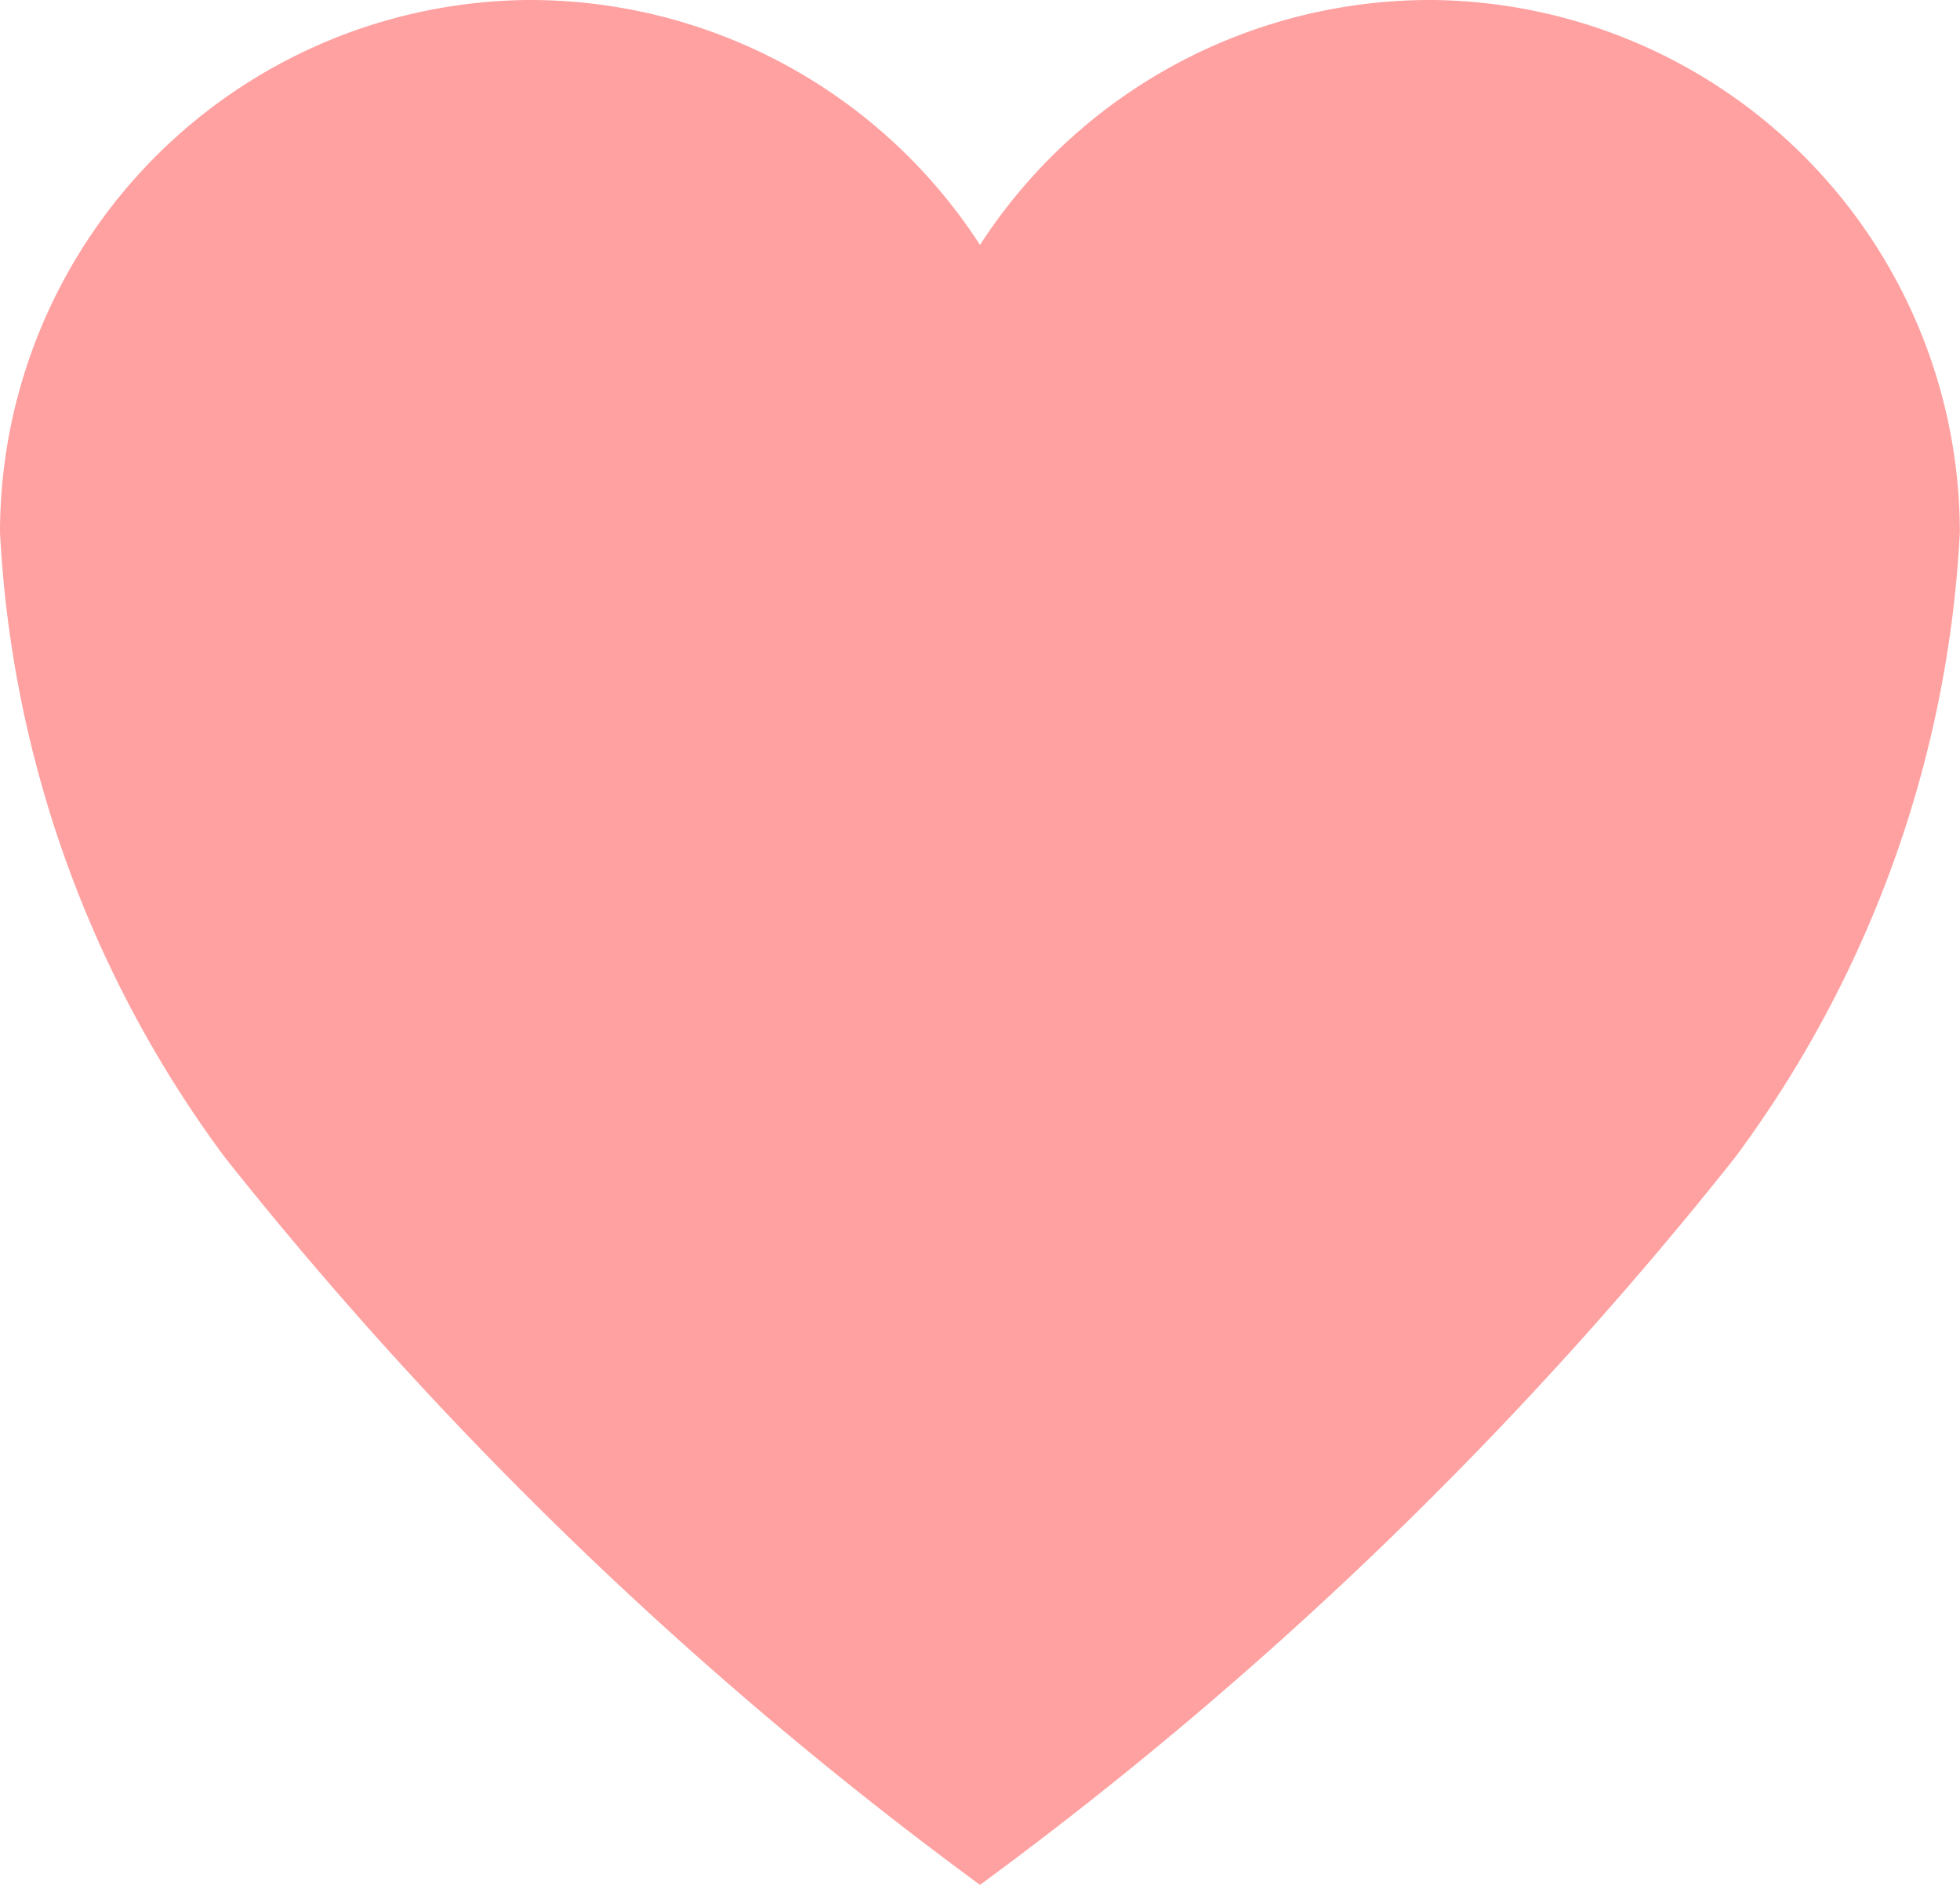 <svg xmlns="http://www.w3.org/2000/svg" width="12.326" height="11.852" viewBox="0 0 12.326 11.852">
    <path data-name="Icon ionic-ios-heart" d="M12.382 3.938h-.03a3.371 3.371 0 0 0-2.814 1.54 3.371 3.371 0 0 0-2.815-1.54h-.03a3.35 3.35 0 0 0-3.318 3.348 7.212 7.212 0 0 0 1.416 3.932 24.819 24.819 0 0 0 4.747 4.572 24.819 24.819 0 0 0 4.747-4.572A7.212 7.212 0 0 0 15.7 7.286a3.35 3.35 0 0 0-3.318-3.348z" transform="translate(-3.375 -3.938)" style="fill:#ffa1a1"/>
</svg>
